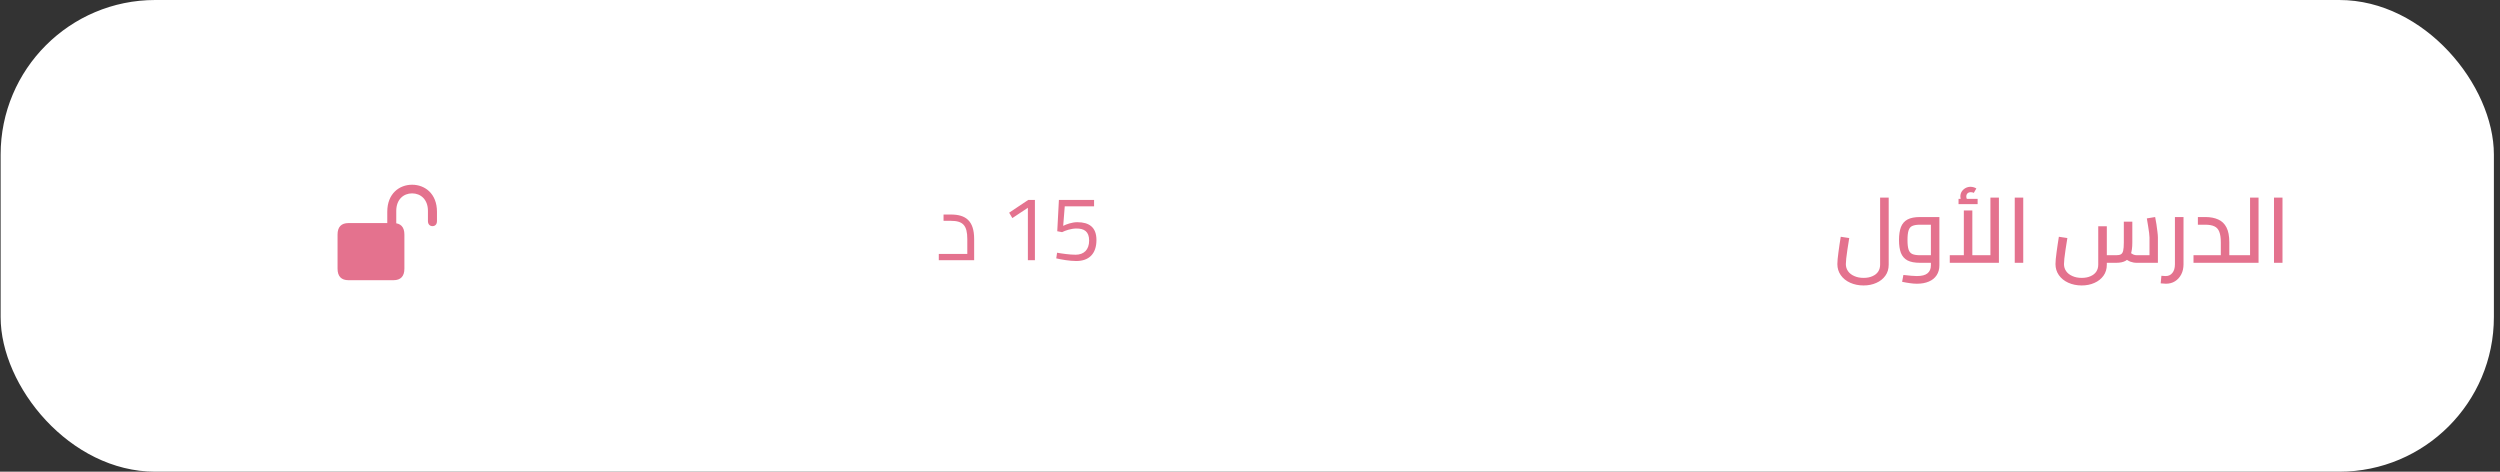 <svg width="371" height="70" viewBox="0 0 371 70" fill="none" xmlns="http://www.w3.org/2000/svg">
    <rect x="0" y="0" width="371" height="70" fill="#333333" stroke="none"/>
    <rect x="0.093" width="370" height="70" rx="22.943" fill="white" />
    <path
        d="M51.713 41.581H58.392C59.456 41.581 60.012 41.011 60.012 39.865V34.81C60.012 33.673 59.456 33.104 58.392 33.104H51.713C50.65 33.104 50.093 33.673 50.093 34.81V39.865C50.093 41.011 50.65 41.581 51.713 41.581ZM57.471 33.679H58.805V31.293C58.805 29.606 59.879 28.696 61.156 28.696C62.433 28.696 63.506 29.606 63.506 31.293V32.804C63.506 33.298 63.798 33.558 64.179 33.558C64.549 33.558 64.847 33.317 64.847 32.804V31.428C64.847 28.724 63.043 27.414 61.156 27.414C59.263 27.414 57.471 28.724 57.471 31.428V33.679Z"
        fill="#e4728e" />
    <path
        d="M276.555 42.362C275.823 42.362 275.158 42.227 274.562 41.956C273.974 41.693 273.509 41.318 273.166 40.83C272.831 40.351 272.664 39.804 272.664 39.19C272.664 39 272.677 38.752 272.705 38.444C272.741 38.137 272.781 37.793 272.827 37.414C272.881 37.034 272.935 36.65 272.989 36.261C273.053 35.873 273.111 35.498 273.166 35.136L274.426 35.326C274.327 35.95 274.237 36.524 274.155 37.048C274.083 37.563 274.024 38.006 273.979 38.376C273.943 38.738 273.925 39.009 273.925 39.19C273.925 39.587 274.033 39.94 274.25 40.247C274.467 40.555 274.774 40.794 275.172 40.966C275.57 41.147 276.031 41.237 276.555 41.237C277.079 41.237 277.522 41.151 277.883 40.979C278.254 40.817 278.534 40.591 278.724 40.301C278.914 40.012 279.009 39.669 279.009 39.271V29.32H280.283V39.271C280.283 39.913 280.116 40.464 279.781 40.925C279.447 41.386 279 41.739 278.439 41.983C277.879 42.236 277.251 42.362 276.555 42.362ZM284.47 42.105C284.144 42.105 283.801 42.078 283.439 42.023C283.087 41.978 282.698 41.91 282.273 41.82L282.463 40.803C282.942 40.857 283.34 40.898 283.656 40.925C283.972 40.952 284.244 40.966 284.47 40.966C285.193 40.966 285.717 40.83 286.042 40.559C286.377 40.288 286.544 39.895 286.544 39.38V33.008L287.059 33.347H284.93C284.451 33.347 284.076 33.405 283.805 33.523C283.534 33.631 283.344 33.853 283.236 34.187C283.127 34.513 283.073 34.992 283.073 35.624C283.073 36.248 283.127 36.722 283.236 37.048C283.344 37.364 283.53 37.581 283.792 37.699C284.063 37.816 284.442 37.875 284.93 37.875H286.544V39H284.93C284.144 39 283.525 38.883 283.073 38.648C282.621 38.404 282.296 38.033 282.097 37.536C281.907 37.03 281.812 36.392 281.812 35.624C281.812 34.847 281.907 34.205 282.097 33.699C282.296 33.193 282.621 32.818 283.073 32.574C283.525 32.33 284.144 32.208 284.93 32.208H287.805V39.366C287.805 39.944 287.669 40.437 287.398 40.844C287.127 41.26 286.743 41.571 286.246 41.779C285.748 41.996 285.156 42.105 284.47 42.105ZM289.346 39V37.875H296.043L295.378 38.553V29.32H296.639V39H289.346ZM291.433 37.875V31.232H292.694V37.875H291.433ZM291.393 30.269C291.239 30.079 291.122 29.899 291.04 29.727C290.959 29.546 290.918 29.356 290.918 29.157C290.918 28.886 290.986 28.642 291.122 28.425C291.266 28.209 291.451 28.037 291.677 27.91C291.912 27.784 292.161 27.721 292.423 27.721C292.577 27.721 292.73 27.743 292.884 27.788C293.038 27.833 293.173 27.892 293.291 27.965L292.911 28.629C292.839 28.584 292.766 28.556 292.694 28.547C292.622 28.529 292.55 28.52 292.477 28.52C292.26 28.52 292.093 28.579 291.976 28.697C291.858 28.814 291.799 28.968 291.799 29.157C291.799 29.275 291.822 29.388 291.867 29.496C291.912 29.596 291.985 29.709 292.084 29.835L291.393 30.269ZM290.647 30.296V29.51H293.48V30.296H290.647ZM298.988 39V29.32H300.249V39H298.988ZM308.925 42.362C308.193 42.362 307.529 42.227 306.932 41.956C306.345 41.693 305.879 41.318 305.536 40.83C305.201 40.351 305.034 39.804 305.034 39.19C305.034 39 305.048 38.752 305.075 38.444C305.111 38.137 305.152 37.793 305.197 37.414C305.251 37.034 305.305 36.65 305.36 36.261C305.423 35.873 305.482 35.498 305.536 35.136L306.797 35.326C306.697 35.95 306.607 36.524 306.526 37.048C306.453 37.563 306.394 38.006 306.349 38.376C306.313 38.738 306.295 39.009 306.295 39.19C306.295 39.587 306.403 39.94 306.62 40.247C306.837 40.555 307.145 40.794 307.542 40.966C307.94 41.147 308.401 41.237 308.925 41.237C309.449 41.237 309.892 41.151 310.254 40.979C310.624 40.817 310.904 40.591 311.094 40.301C311.284 40.012 311.379 39.669 311.379 39.271V33.577H312.653V39.271C312.653 39.913 312.486 40.464 312.152 40.925C311.817 41.386 311.37 41.739 310.81 41.983C310.249 42.236 309.621 42.362 308.925 42.362ZM312.64 39L312.653 37.875H314.05C314.357 37.875 314.587 37.83 314.741 37.739C314.904 37.649 315.017 37.468 315.08 37.197C315.143 36.926 315.175 36.528 315.175 36.004V32.899H316.436V36.004C316.436 36.736 316.354 37.323 316.192 37.766C316.029 38.209 315.771 38.526 315.419 38.715C315.076 38.905 314.619 39 314.05 39H312.64ZM317.087 39C316.761 39 316.44 38.941 316.124 38.824C315.817 38.697 315.518 38.503 315.229 38.241L316.029 37.4C316.228 37.563 316.409 37.685 316.571 37.766C316.743 37.839 316.915 37.875 317.087 37.875H319.54L318.985 38.417V35.245C318.985 35.082 318.966 34.856 318.93 34.567C318.894 34.269 318.844 33.934 318.781 33.564C318.727 33.184 318.664 32.8 318.591 32.411L319.825 32.208C319.888 32.533 319.952 32.89 320.015 33.279C320.078 33.667 320.128 34.038 320.164 34.391C320.209 34.743 320.232 35.028 320.232 35.245V39H317.087ZM321.417 42.105C321.3 42.105 321.178 42.096 321.051 42.078C320.916 42.068 320.78 42.059 320.645 42.05L320.753 40.925C320.889 40.934 321.015 40.943 321.133 40.952C321.241 40.961 321.331 40.966 321.404 40.966C321.81 40.966 322.136 40.812 322.38 40.505C322.633 40.197 322.759 39.768 322.759 39.217V32.208H324.034V39.217C324.034 39.786 323.921 40.288 323.695 40.722C323.469 41.156 323.162 41.495 322.773 41.739C322.384 41.983 321.932 42.105 321.417 42.105ZM330.83 39V37.875H332.294V39H330.83ZM325.516 39V37.875H330.532L329.569 38.729V35.95C329.569 35.29 329.492 34.77 329.339 34.391C329.194 34.011 328.955 33.744 328.62 33.591C328.286 33.428 327.834 33.347 327.264 33.347H326.166V32.208H327.264C328.015 32.208 328.656 32.33 329.19 32.574C329.723 32.809 330.13 33.202 330.41 33.753C330.69 34.296 330.83 35.028 330.83 35.95V39H325.516ZM332.294 39V37.875C332.403 37.875 332.475 37.925 332.511 38.024C332.547 38.123 332.565 38.259 332.565 38.431C332.565 38.602 332.547 38.742 332.511 38.851C332.475 38.95 332.403 39 332.294 39ZM333.908 39V29.32H335.169V39H333.908ZM332.295 39V37.875H333.908V39H332.295ZM332.295 39C332.177 39 332.105 38.95 332.078 38.851C332.042 38.742 332.024 38.602 332.024 38.431C332.024 38.259 332.042 38.123 332.078 38.024C332.105 37.925 332.177 37.875 332.295 37.875V39ZM337.461 39V29.32H338.722V39H337.461Z"
        fill="#e4728e" />
    <path
        d="M141.121 31.836C143.29 31.836 144.564 32.744 144.564 35.469V38.614H139.317V37.679H143.547V35.469C143.547 33.449 142.897 32.771 141.121 32.771H140.022V31.836H141.121ZM152.537 38.614V30.832L150.233 32.364L149.758 31.564L152.592 29.666H153.581V38.614H152.537ZM159.717 38.736C158.714 38.736 157.439 38.506 156.748 38.343L156.87 37.503C157.534 37.625 158.741 37.801 159.622 37.801C160.842 37.801 161.628 37.069 161.628 35.7C161.628 34.344 160.883 33.91 159.744 33.91C158.931 33.91 158.063 34.222 157.615 34.452L156.897 34.317L157.141 29.666H162.36V30.616H158.009L157.778 33.517C158.226 33.286 159.093 32.974 159.866 32.974C161.615 32.974 162.713 33.707 162.713 35.618C162.713 37.679 161.588 38.736 159.717 38.736Z"
        fill="#e4728e" />
</svg>